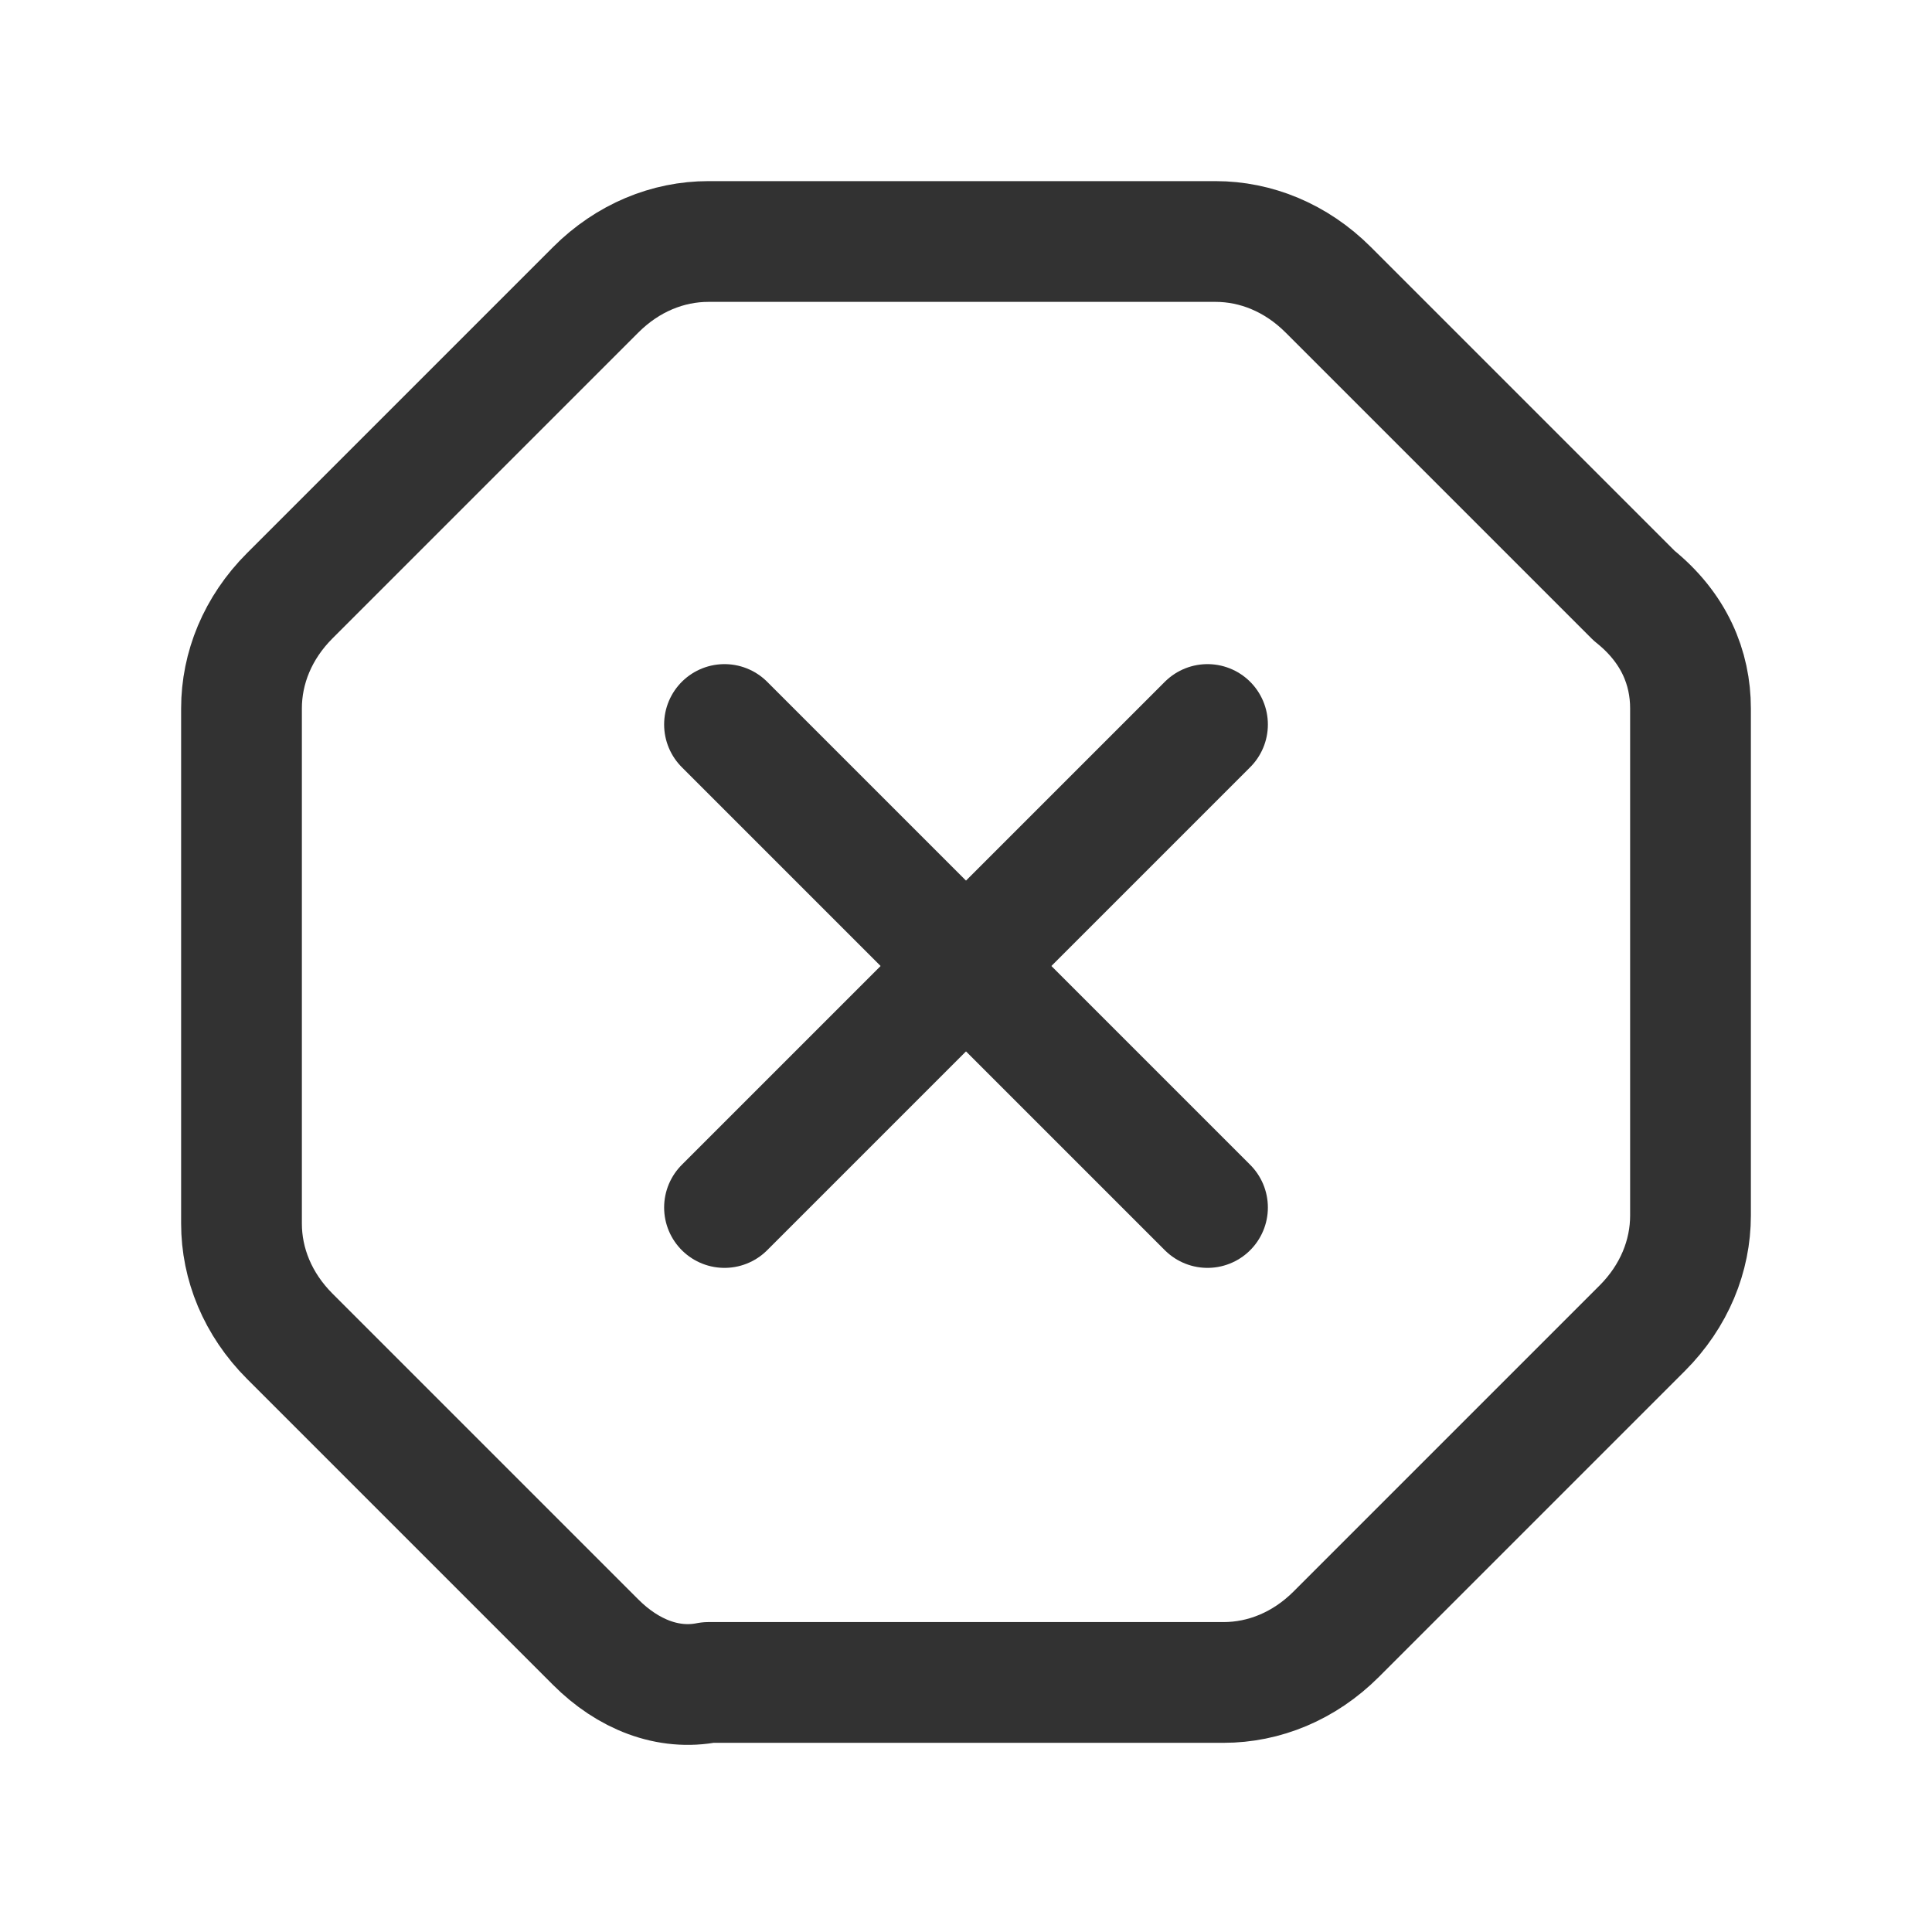 <?xml version="1.0" encoding="UTF-8"?>
<svg xmlns="http://www.w3.org/2000/svg" width="24" height="24" viewBox="0 0 24 24" fill="none">
  <g clip-path="url(#clip0_398_20628)">
    <path d="M7.4 20.4L3.6 16.6C3.2 16.2 3 15.7 3 15.2V8.8C3 8.3 3.2 7.8 3.6 7.4L7.4 3.6C7.8 3.2 8.3 3 8.8 3H15.1C15.6 3 16.1 3.2 16.5 3.6L20.3 7.4C20.8 7.8 21 8.3 21 8.8V15.1C21 15.6 20.8 16.1 20.4 16.5L16.6 20.3C16.2 20.7 15.7 20.9 15.2 20.9H8.8C8.3 21 7.8 20.8 7.4 20.4Z" stroke="#323232" stroke-width="1.5" stroke-linecap="round" stroke-linejoin="round"></path>
    <path d="M9 15L15 9" stroke="#323232" stroke-width="1.5" stroke-linecap="round" stroke-linejoin="round"></path>
    <path d="M15 15L9 9" stroke="#323232" stroke-width="1.5" stroke-linecap="round" stroke-linejoin="round"></path>
  </g>
  <defs>
    <clipPath id="clip0_398_20628">
      <rect width="24" height="24" fill="white"></rect>
    </clipPath>
  </defs>
</svg>
